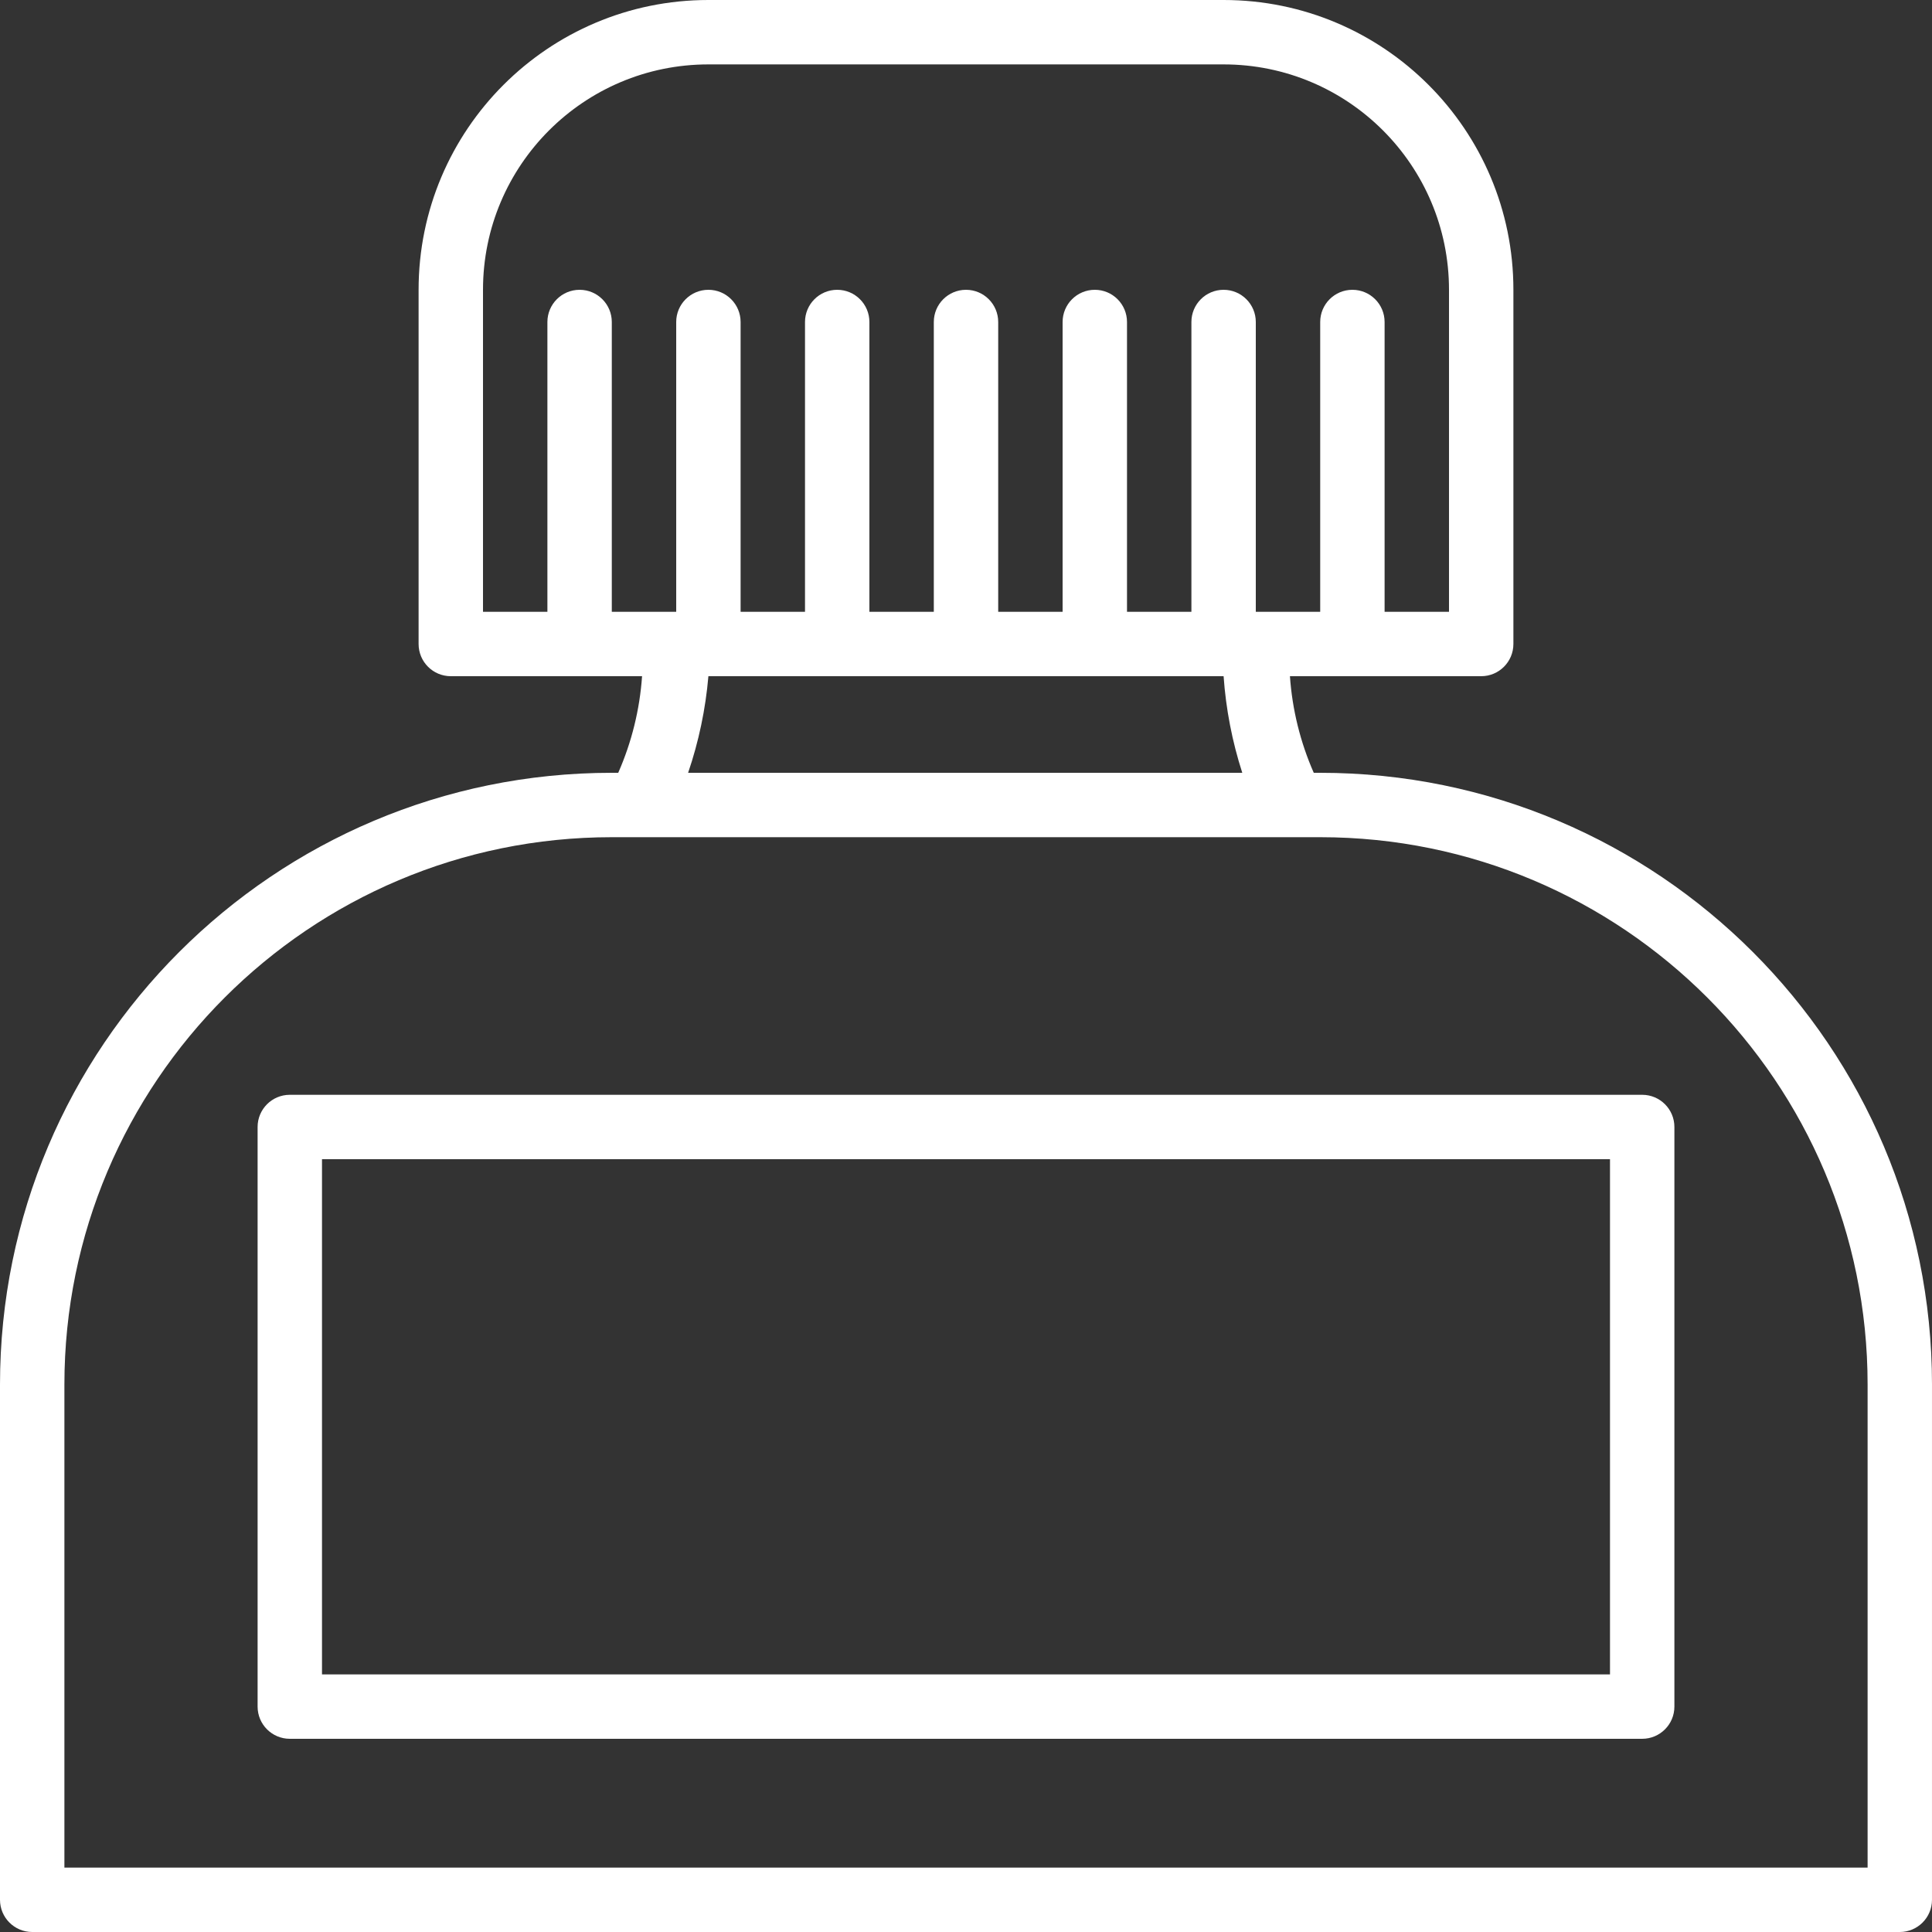 <?xml version="1.0" encoding="iso-8859-1"?>
<!-- Generator: Adobe Illustrator 19.0.0, SVG Export Plug-In . SVG Version: 6.00 Build 0)  -->
<svg version="1.1" id="Capa_1" xmlns="http://www.w3.org/2000/svg" xmlns:xlink="http://www.w3.org/1999/xlink" x="0px" y="0px"
	viewBox="0 0 512 512" height="50px" width="50px" fill="#fff" style="enable-background:new 0 0 512 512;" xml:space="preserve">
	<rect x="0" y="0" width="512" height="512" fill="#333333" stroke="none"/>
	<g>
		<g>
			<g>
				<path d="M349.867,204.8h-1.707c-3.565-8.105-5.701-16.766-6.315-25.6h50.688c4.713,0,8.533-3.82,8.533-8.533V76.8
					c0-42.415-34.385-76.8-76.8-76.8H187.733c-42.415,0-76.8,34.385-76.8,76.8v93.867c0,4.713,3.82,8.533,8.533,8.533h50.688
					c-0.613,8.834-2.75,17.495-6.315,25.6h-1.707C72.59,204.8,0,277.39,0,366.933v136.533C0,508.18,3.82,512,8.533,512h494.933
					c4.713,0,8.533-3.82,8.533-8.533V366.933C512,277.39,439.41,204.8,349.867,204.8z M162.133,162.133v-76.8
					c0-4.713-3.821-8.533-8.533-8.533c-4.713,0-8.533,3.82-8.533,8.533v76.8H128V76.8c0-32.99,26.744-59.733,59.733-59.733h136.533
					C357.256,17.067,384,43.81,384,76.8v85.333h-17.067v-76.8c0-4.713-3.82-8.533-8.533-8.533s-8.533,3.82-8.533,8.533v76.8H332.8
					v-76.8c0-4.713-3.82-8.533-8.533-8.533s-8.533,3.82-8.533,8.533v76.8h-17.067v-76.8c0-4.713-3.82-8.533-8.533-8.533
					s-8.533,3.82-8.533,8.533v76.8h-17.067v-76.8c0-4.713-3.82-8.533-8.533-8.533s-8.533,3.82-8.533,8.533v76.8H230.4v-76.8
					c0-4.713-3.82-8.533-8.533-8.533s-8.533,3.82-8.533,8.533v76.8h-17.067v-76.8c0-4.713-3.82-8.533-8.533-8.533
					s-8.533,3.82-8.533,8.533v76.8H162.133z M329.216,204.8H182.357c2.823-8.284,4.628-16.88,5.376-25.6h136.533
					C324.876,187.902,326.538,196.498,329.216,204.8z M494.933,494.933H17.067v-128c0-80.118,64.949-145.067,145.067-145.067h187.733
					c80.118,0,145.067,64.949,145.067,145.067V494.933z"/>
					<path d="M435.2,290.133H76.8c-4.713,0-8.533,3.82-8.533,8.533v153.6c0,4.713,3.82,8.533,8.533,8.533h358.4
						c4.713,0,8.533-3.821,8.533-8.533v-153.6C443.733,293.954,439.913,290.133,435.2,290.133z M426.667,443.733H85.333V307.2h341.333
						V443.733z"/>
					</g>
				</g>
			</g>
			<g>
			</g>
			<g>
			</g>
			<g>
			</g>
			<g>
			</g>
			<g>
			</g>
			<g>
			</g>
			<g>
			</g>
			<g>
			</g>
			<g>
			</g>
			<g>
			</g>
			<g>
			</g>
			<g>
			</g>
			<g>
			</g>
			<g>
			</g>
			<g>
			</g>
		</svg>
